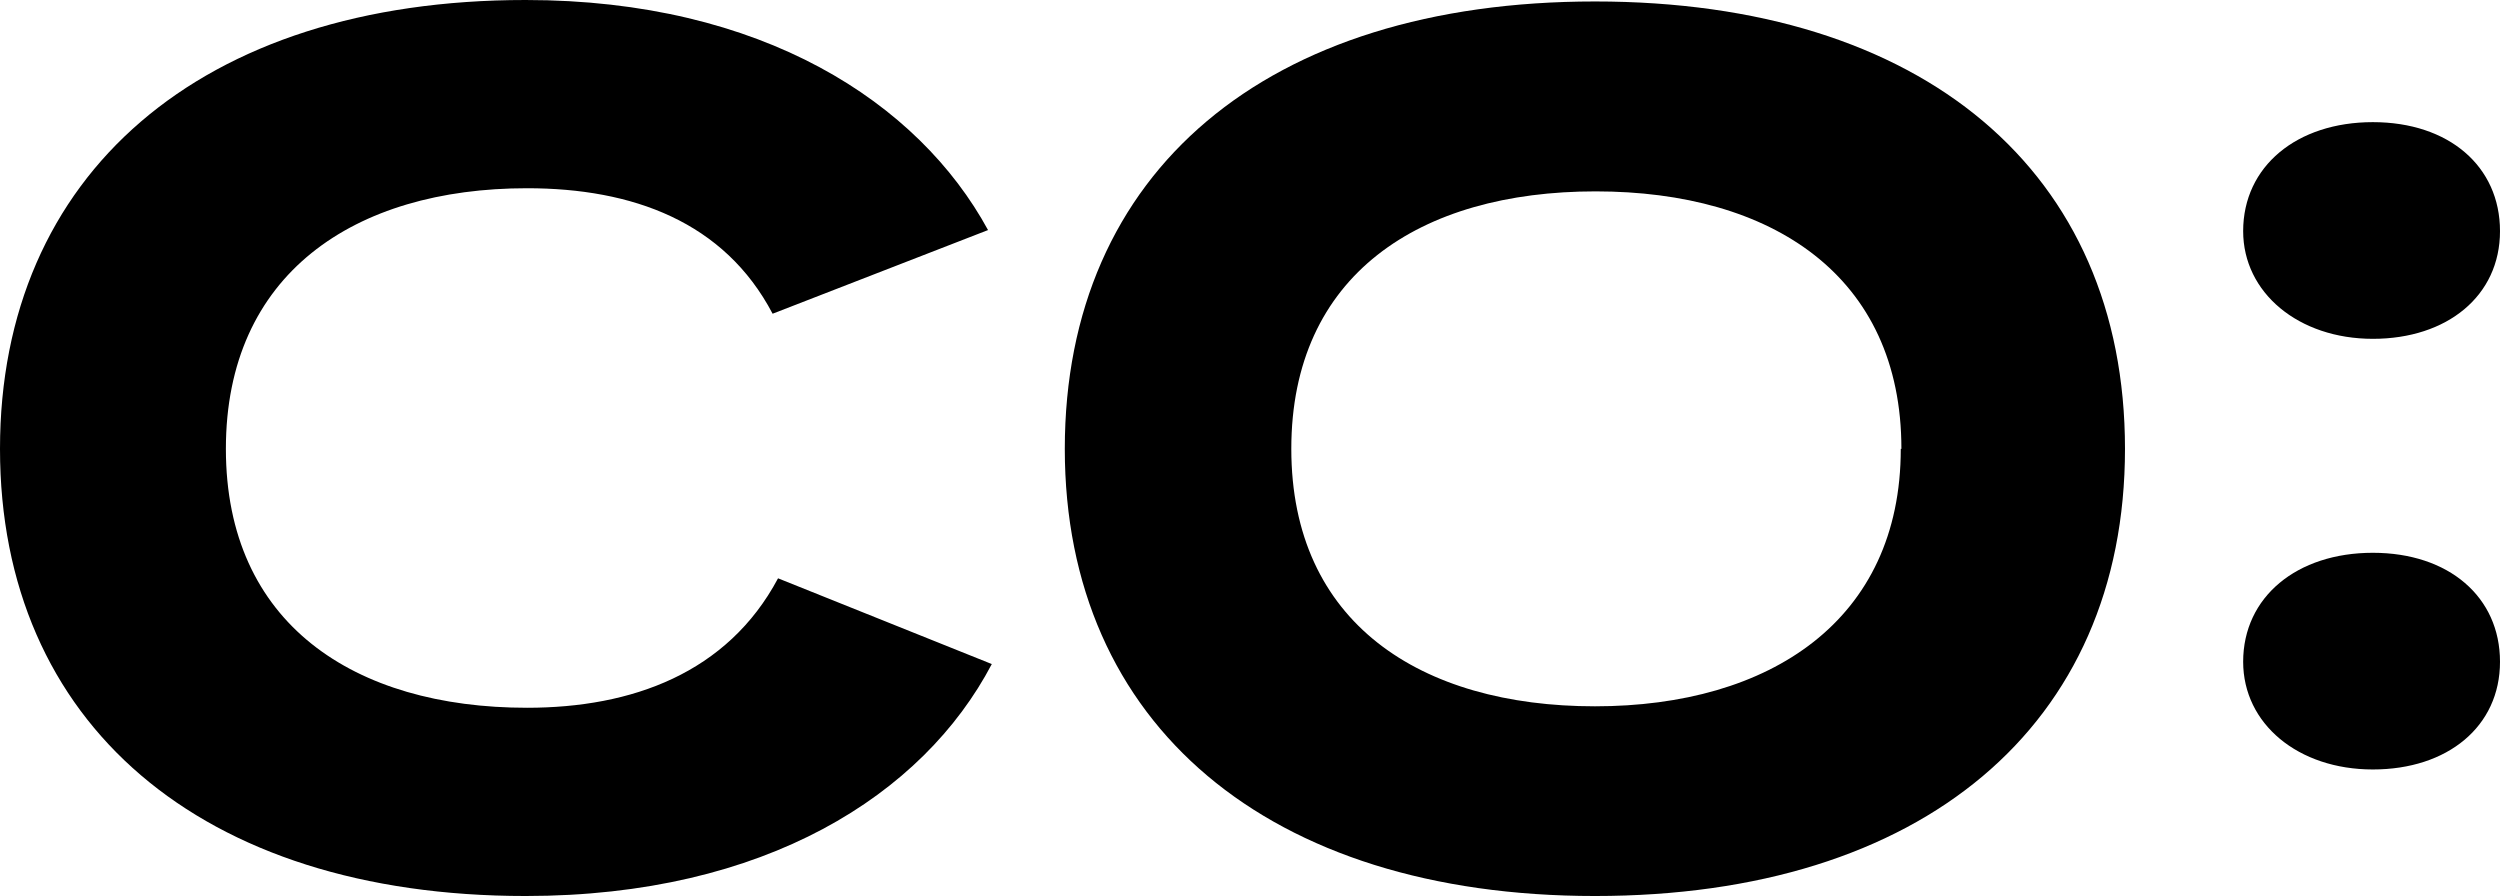 <svg id="Ebene_1" data-name="Ebene 1" xmlns="http://www.w3.org/2000/svg" viewBox="0 0 119.53 42.84"><path d="M25.13,42.84C9.58,42.84,0,34.56,0,21.46S9.58,0,25.13,0C36.44,0,43.92,4.9,47.24,11l-10.3,4c-2.31-4.4-6.7-6-11.74-6-8.28,0-14.4,4.11-14.4,12.46s6.12,12.38,14.4,12.38c5,0,9.58-1.65,12-6.19l10.22,4.1C44.14,38,36.58,42.84,25.13,42.84Z"/><path d="M50.91,21.46C50.91,8.21,60.56.07,76.26.07S101.6,8.21,101.6,21.46,91.88,42.84,76.26,42.84,50.91,34.64,50.91,21.46Zm40,0c0-8.28-6.2-12.31-14.62-12.31s-14.55,4-14.55,12.31S67.9,33.77,76.26,33.77,90.88,29.67,90.88,21.46Z"/><path d="M107.25,11.05c0-3.1,2.57-5.21,6.2-5.21s6.08,2.11,6.08,5.21S117,16.2,113.45,16.2,107.25,14,107.25,11.05Z"/><path d="M107.25,31.64c0-3.1,2.57-5.21,6.2-5.21s6.08,2.11,6.08,5.21-2.51,5.15-6.08,5.15S107.25,34.61,107.25,31.64Z"/></svg>